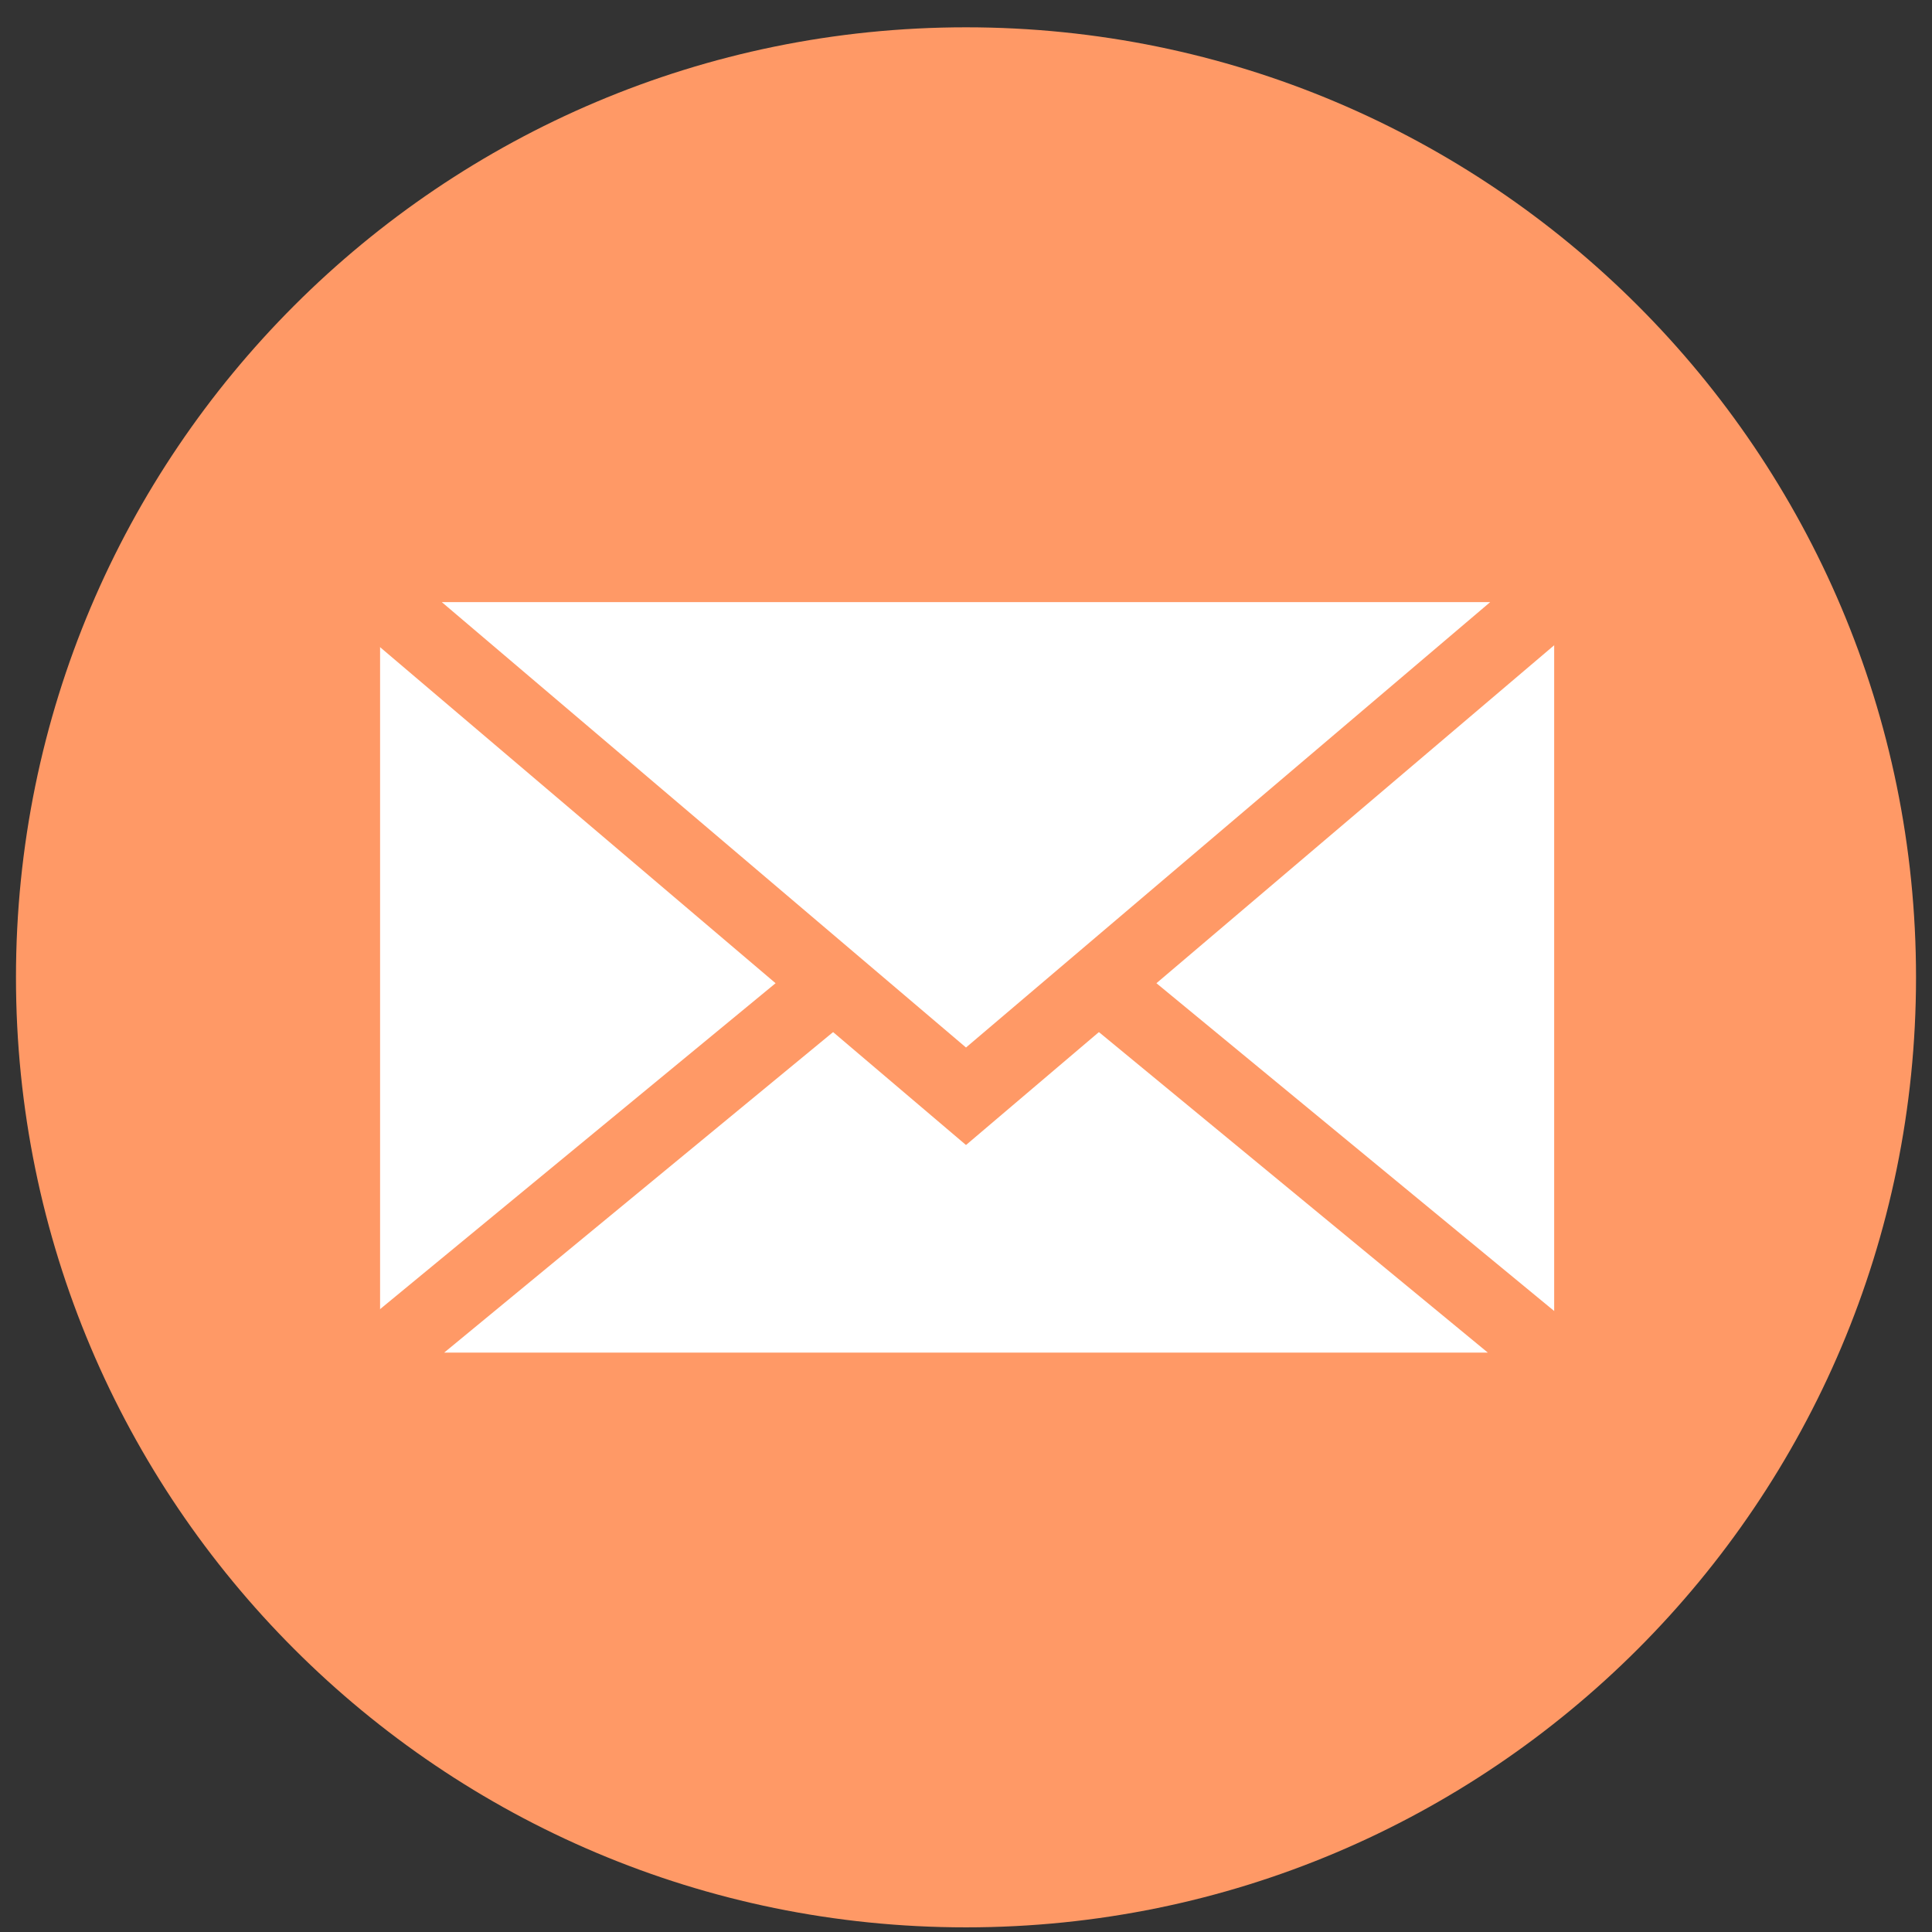 <?xml version="1.0" encoding="UTF-8"?> <svg xmlns="http://www.w3.org/2000/svg" width="52" height="52" viewBox="0 0 52 52" fill="none"><rect x="0" y="0" width="52" height="52" fill="#333333" stroke="none"/><g clip-path="url(#clip0_3893_33175)"><path d="M26 51.875C40.122 51.875 51.57 40.427 51.57 26.305C51.57 12.183 40.122 0.735 26 0.735C11.878 0.735 0.43 12.183 0.43 26.305C0.43 40.427 11.878 51.875 26 51.875Z" fill="#FF9966"></path><path d="M42.831 15.206H9.23V37.406H42.831V15.206Z" fill="white" stroke="#FF9966" stroke-width="2" stroke-miterlimit="10"></path><path d="M26 23.535L9.17 37.405H42.83L26 23.535Z" fill="white" stroke="#FF9966" stroke-width="2" stroke-miterlimit="10"></path><path d="M26 29.506L42.83 15.206H9.17L26 29.506Z" fill="white" stroke="#FF9966" stroke-width="2" stroke-miterlimit="10"></path></g><defs><clipPath id="clip0_3893_33175"><rect width="51.14" height="51.14" fill="white" transform="translate(0.43 0.735)"></rect></clipPath></defs></svg> 